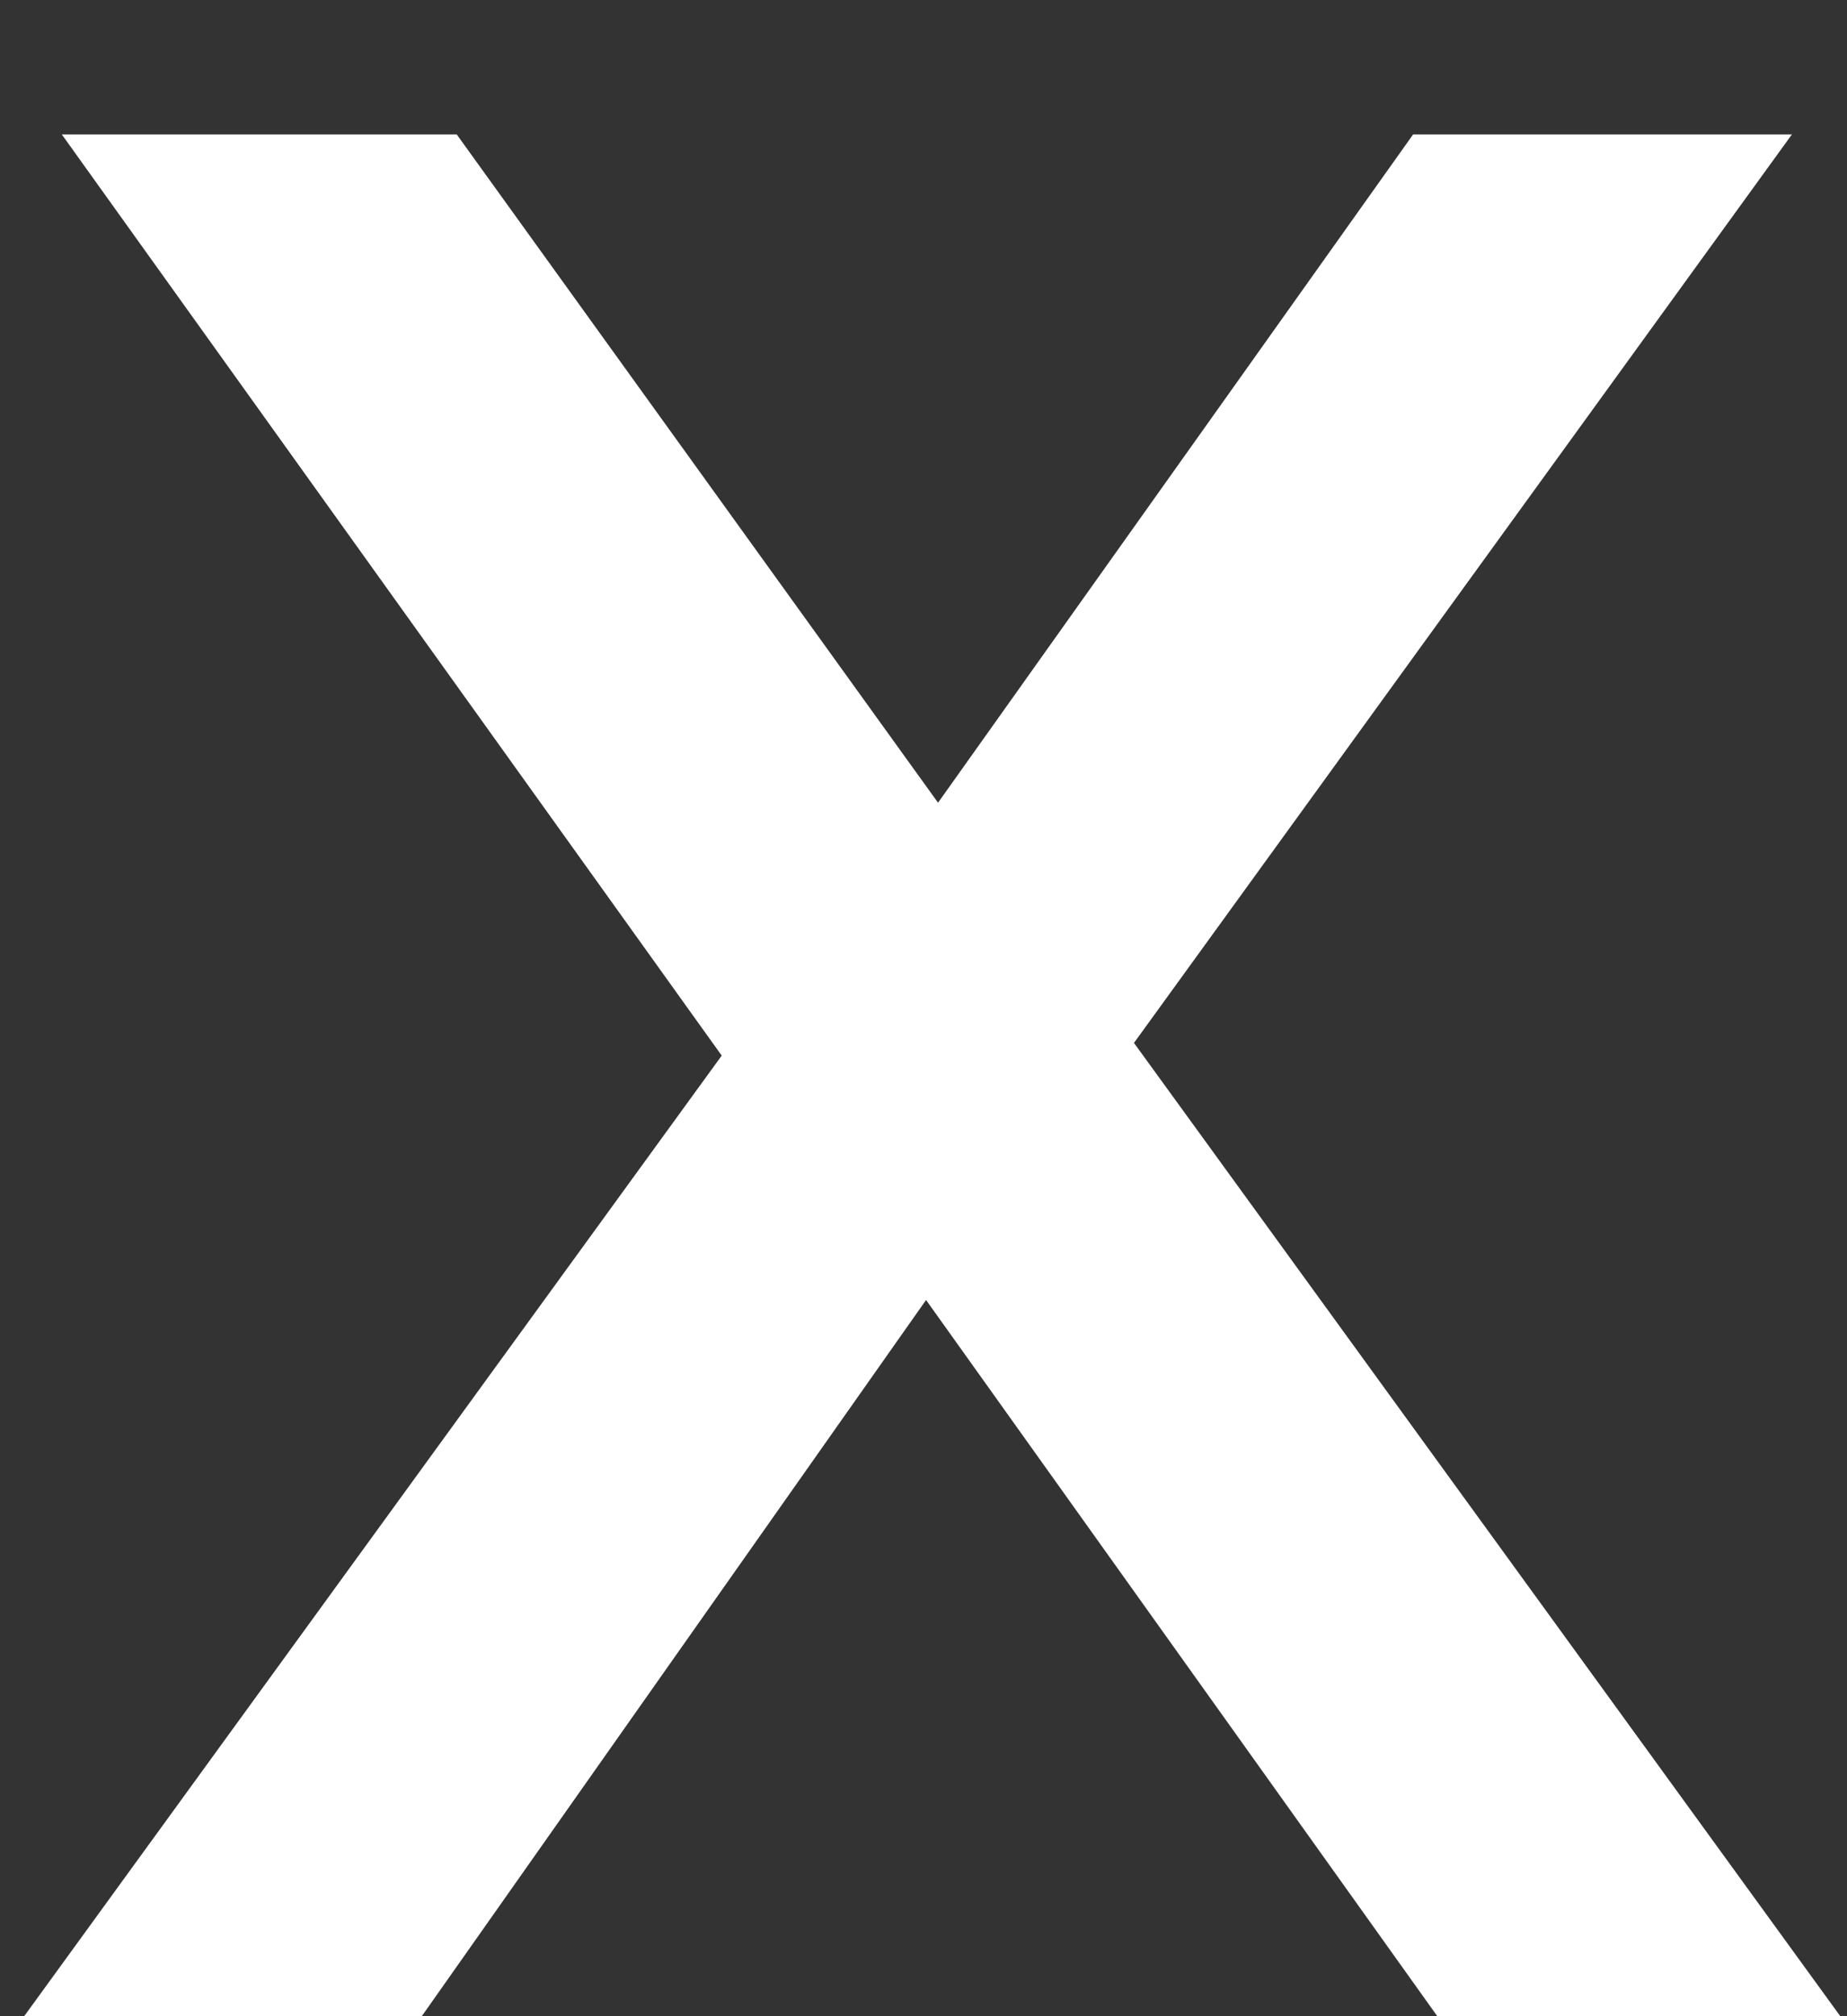 <svg width="11" height="12" viewBox="0 0 11 12" fill="none" xmlns="http://www.w3.org/2000/svg">
<rect x="0" y="0" width="11" height="12" fill="#333333" stroke="none"/>
<path d="M0.144 12L4.864 5.504V7.072L0.368 0.8H2.72L6.064 5.44L5.104 5.456L8.416 0.8H10.672L6.208 6.96V5.456L10.96 12H8.56L5.04 7.072H5.984L2.512 12H0.144Z" fill="white"/>
</svg>
